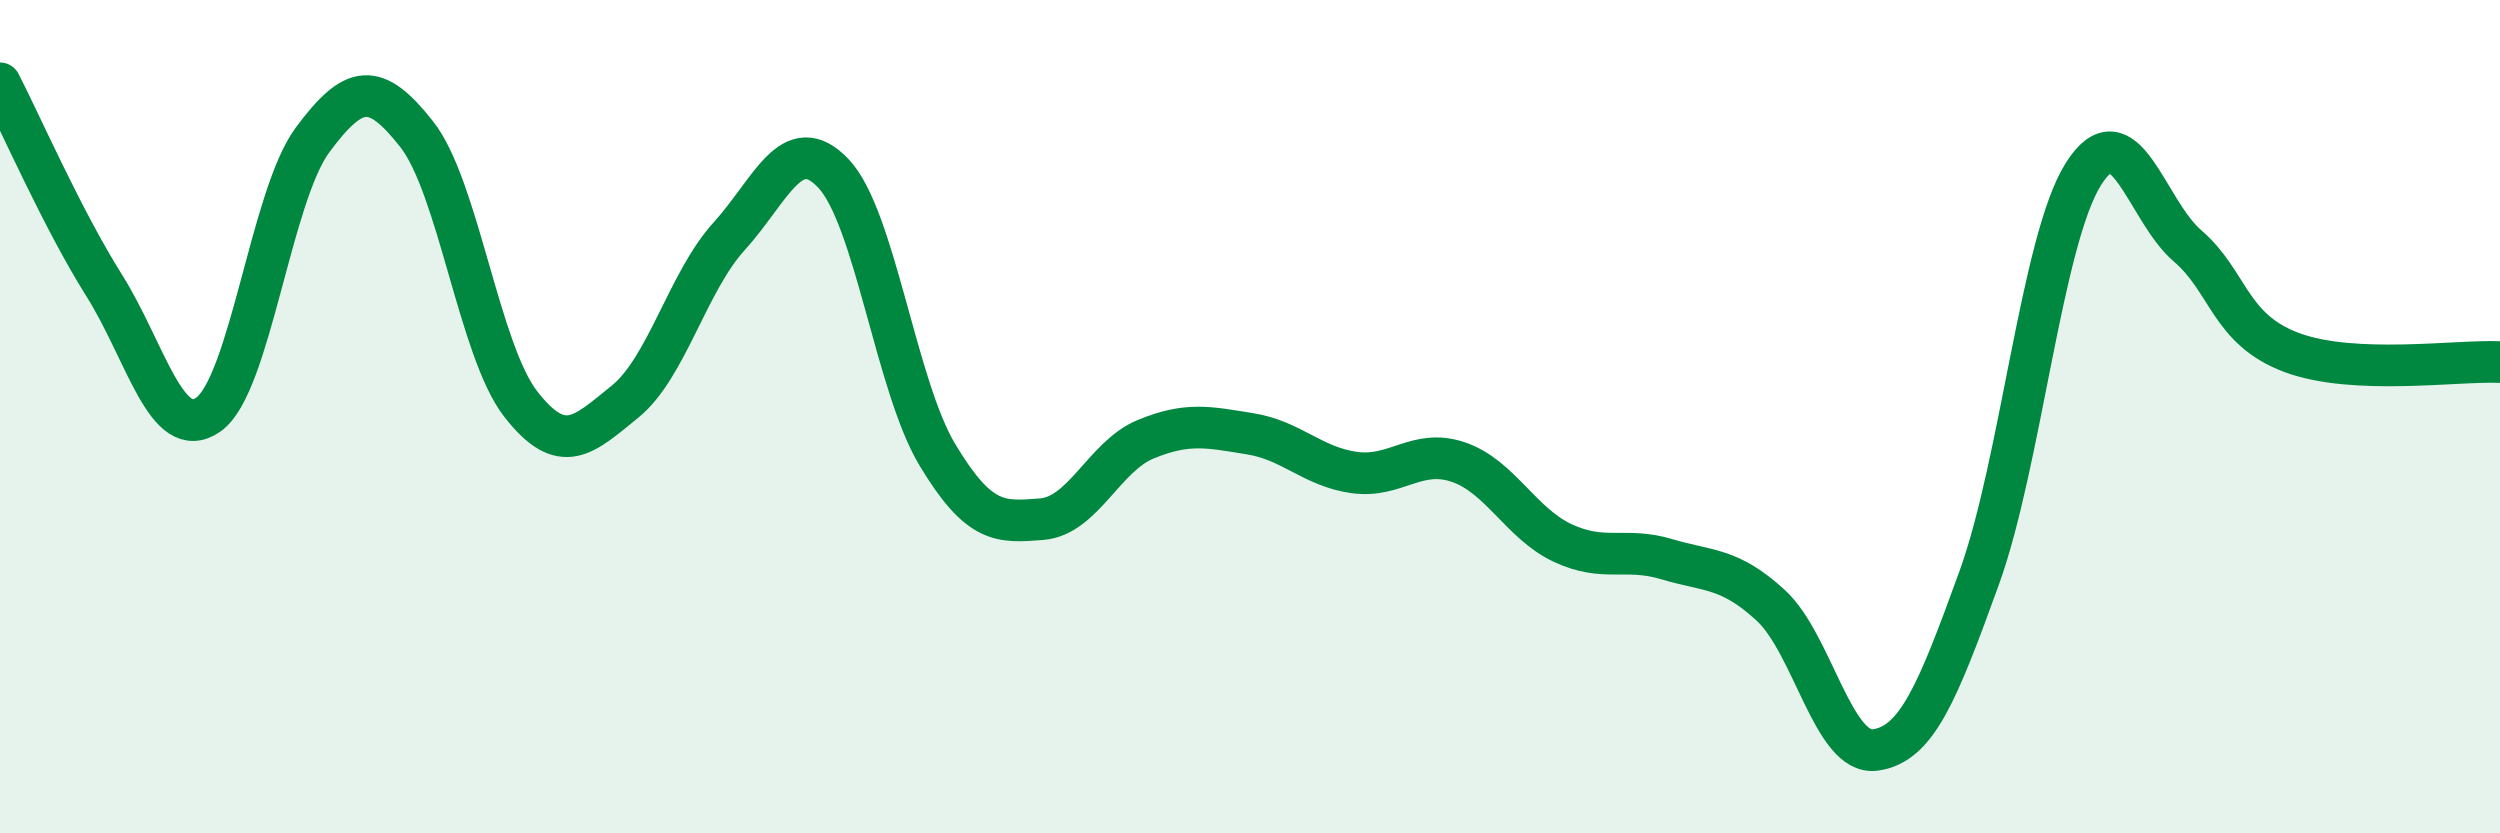 
    <svg width="60" height="20" viewBox="0 0 60 20" xmlns="http://www.w3.org/2000/svg">
      <path
        d="M 0,2 C 0.5,2.97 1.5,5.26 2.5,6.85 C 3.5,8.44 4,10.65 5,9.95 C 6,9.25 6.5,4.71 7.5,3.36 C 8.5,2.01 9,1.95 10,3.22 C 11,4.49 11.5,8.42 12.5,9.7 C 13.5,10.98 14,10.45 15,9.64 C 16,8.83 16.5,6.77 17.5,5.67 C 18.5,4.57 19,3.11 20,4.16 C 21,5.21 21.5,9.26 22.5,10.92 C 23.5,12.58 24,12.54 25,12.46 C 26,12.38 26.5,10.95 27.5,10.54 C 28.5,10.13 29,10.25 30,10.41 C 31,10.57 31.5,11.2 32.5,11.34 C 33.5,11.48 34,10.75 35,11.09 C 36,11.43 36.5,12.56 37.5,13.03 C 38.5,13.5 39,13.12 40,13.42 C 41,13.72 41.5,13.61 42.5,14.53 C 43.5,15.45 44,18.13 45,18 C 46,17.87 46.5,16.63 47.5,13.87 C 48.5,11.11 49,5.77 50,4.18 C 51,2.59 51.5,5.04 52.5,5.9 C 53.5,6.76 53.5,7.9 55,8.46 C 56.5,9.02 59,8.64 60,8.69L60 20L0 20Z"
        fill="#008740"
        opacity="0.1"
        stroke-linecap="round"
        stroke-linejoin="round"
      />
      <path
        d="M 0,2 C 0.5,2.97 1.5,5.26 2.5,6.85 C 3.5,8.44 4,10.65 5,9.95 C 6,9.25 6.5,4.71 7.5,3.36 C 8.5,2.01 9,1.95 10,3.22 C 11,4.49 11.5,8.42 12.5,9.7 C 13.5,10.98 14,10.45 15,9.64 C 16,8.83 16.5,6.77 17.5,5.67 C 18.5,4.57 19,3.11 20,4.16 C 21,5.21 21.5,9.26 22.5,10.92 C 23.5,12.58 24,12.54 25,12.46 C 26,12.38 26.5,10.95 27.5,10.54 C 28.5,10.13 29,10.25 30,10.41 C 31,10.57 31.5,11.2 32.5,11.34 C 33.5,11.48 34,10.75 35,11.09 C 36,11.43 36.5,12.56 37.5,13.03 C 38.5,13.5 39,13.12 40,13.42 C 41,13.72 41.5,13.61 42.5,14.53 C 43.5,15.45 44,18.13 45,18 C 46,17.87 46.5,16.63 47.5,13.87 C 48.5,11.11 49,5.77 50,4.18 C 51,2.59 51.5,5.04 52.5,5.9 C 53.5,6.76 53.5,7.9 55,8.46 C 56.5,9.02 59,8.64 60,8.69"
        stroke="#008740"
        stroke-width="1"
        fill="none"
        stroke-linecap="round"
        stroke-linejoin="round"
      />
    </svg>
  